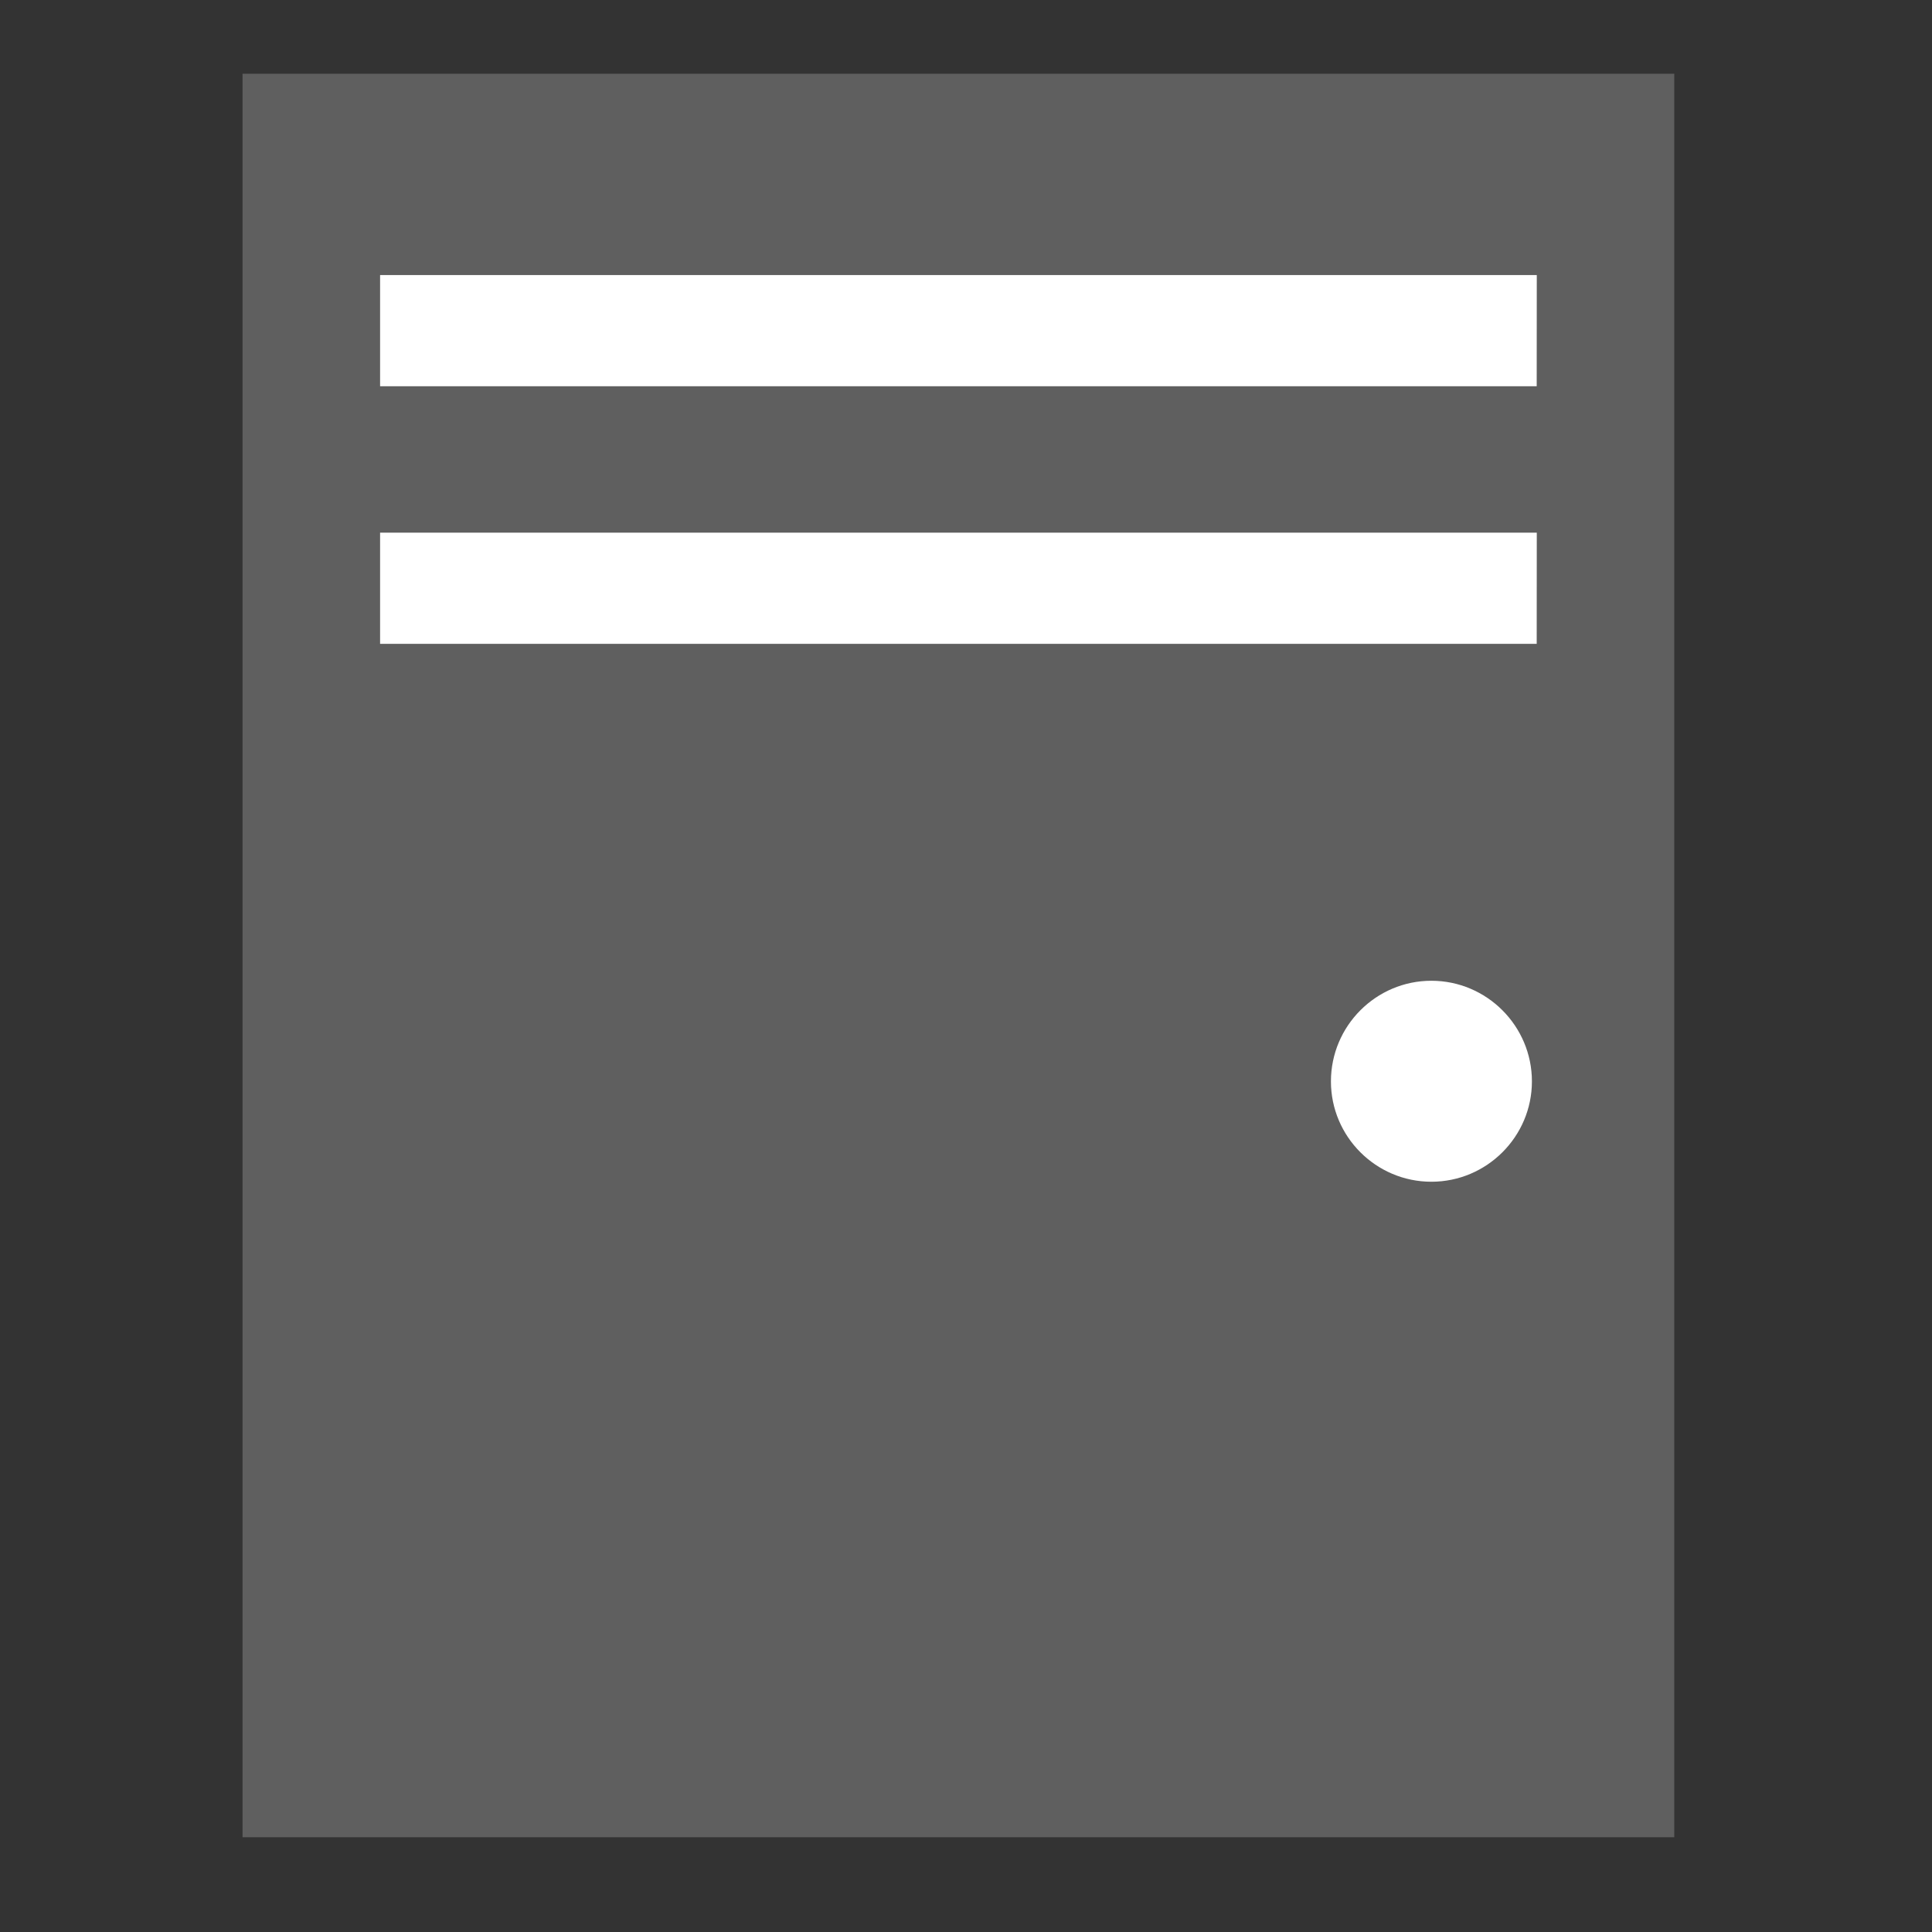 <?xml version="1.0" encoding="utf-8"?>
<!-- Generator: Adobe Illustrator 15.0.0, SVG Export Plug-In . SVG Version: 6.00 Build 0)  -->
<!DOCTYPE svg PUBLIC "-//W3C//DTD SVG 1.1//EN" "http://www.w3.org/Graphics/SVG/1.1/DTD/svg11.dtd">
<svg version="1.1" id="Layer_1" xmlns="http://www.w3.org/2000/svg" xmlns:xlink="http://www.w3.org/1999/xlink" x="0px" y="0px"
	 width="43.2px" height="43.2px" viewBox="0 0 43.2 43.2" enable-background="new 0 0 43.2 43.2" xml:space="preserve">
<rect x="0" y="0" width="43.2" height="43.2" fill="#333333" stroke="none"/>
<g>
	<polygon fill="#5F5F5F" points="5.423,1.649 5.423,41.081 37.437,41.081 37.437,1.649 	"/>
	<polygon fill="#FFFFFF" points="8.499,6.151 34.363,6.151 34.361,8.637 8.499,8.637 	"/>
	<polygon fill="#FFFFFF" points="8.499,11.911 34.363,11.911 34.361,14.396 8.499,14.396 	"/>
	<path fill="#FFFFFF" d="M32.006,21.93c1.238,0,2.248,1.01,2.248,2.25c0,1.236-1.01,2.244-2.248,2.244s-2.246-1.008-2.246-2.244
		C29.76,22.94,30.768,21.93,32.006,21.93L32.006,21.93z"/>
</g>
<rect fill="none" width="43.2" height="43.2"/>
</svg>